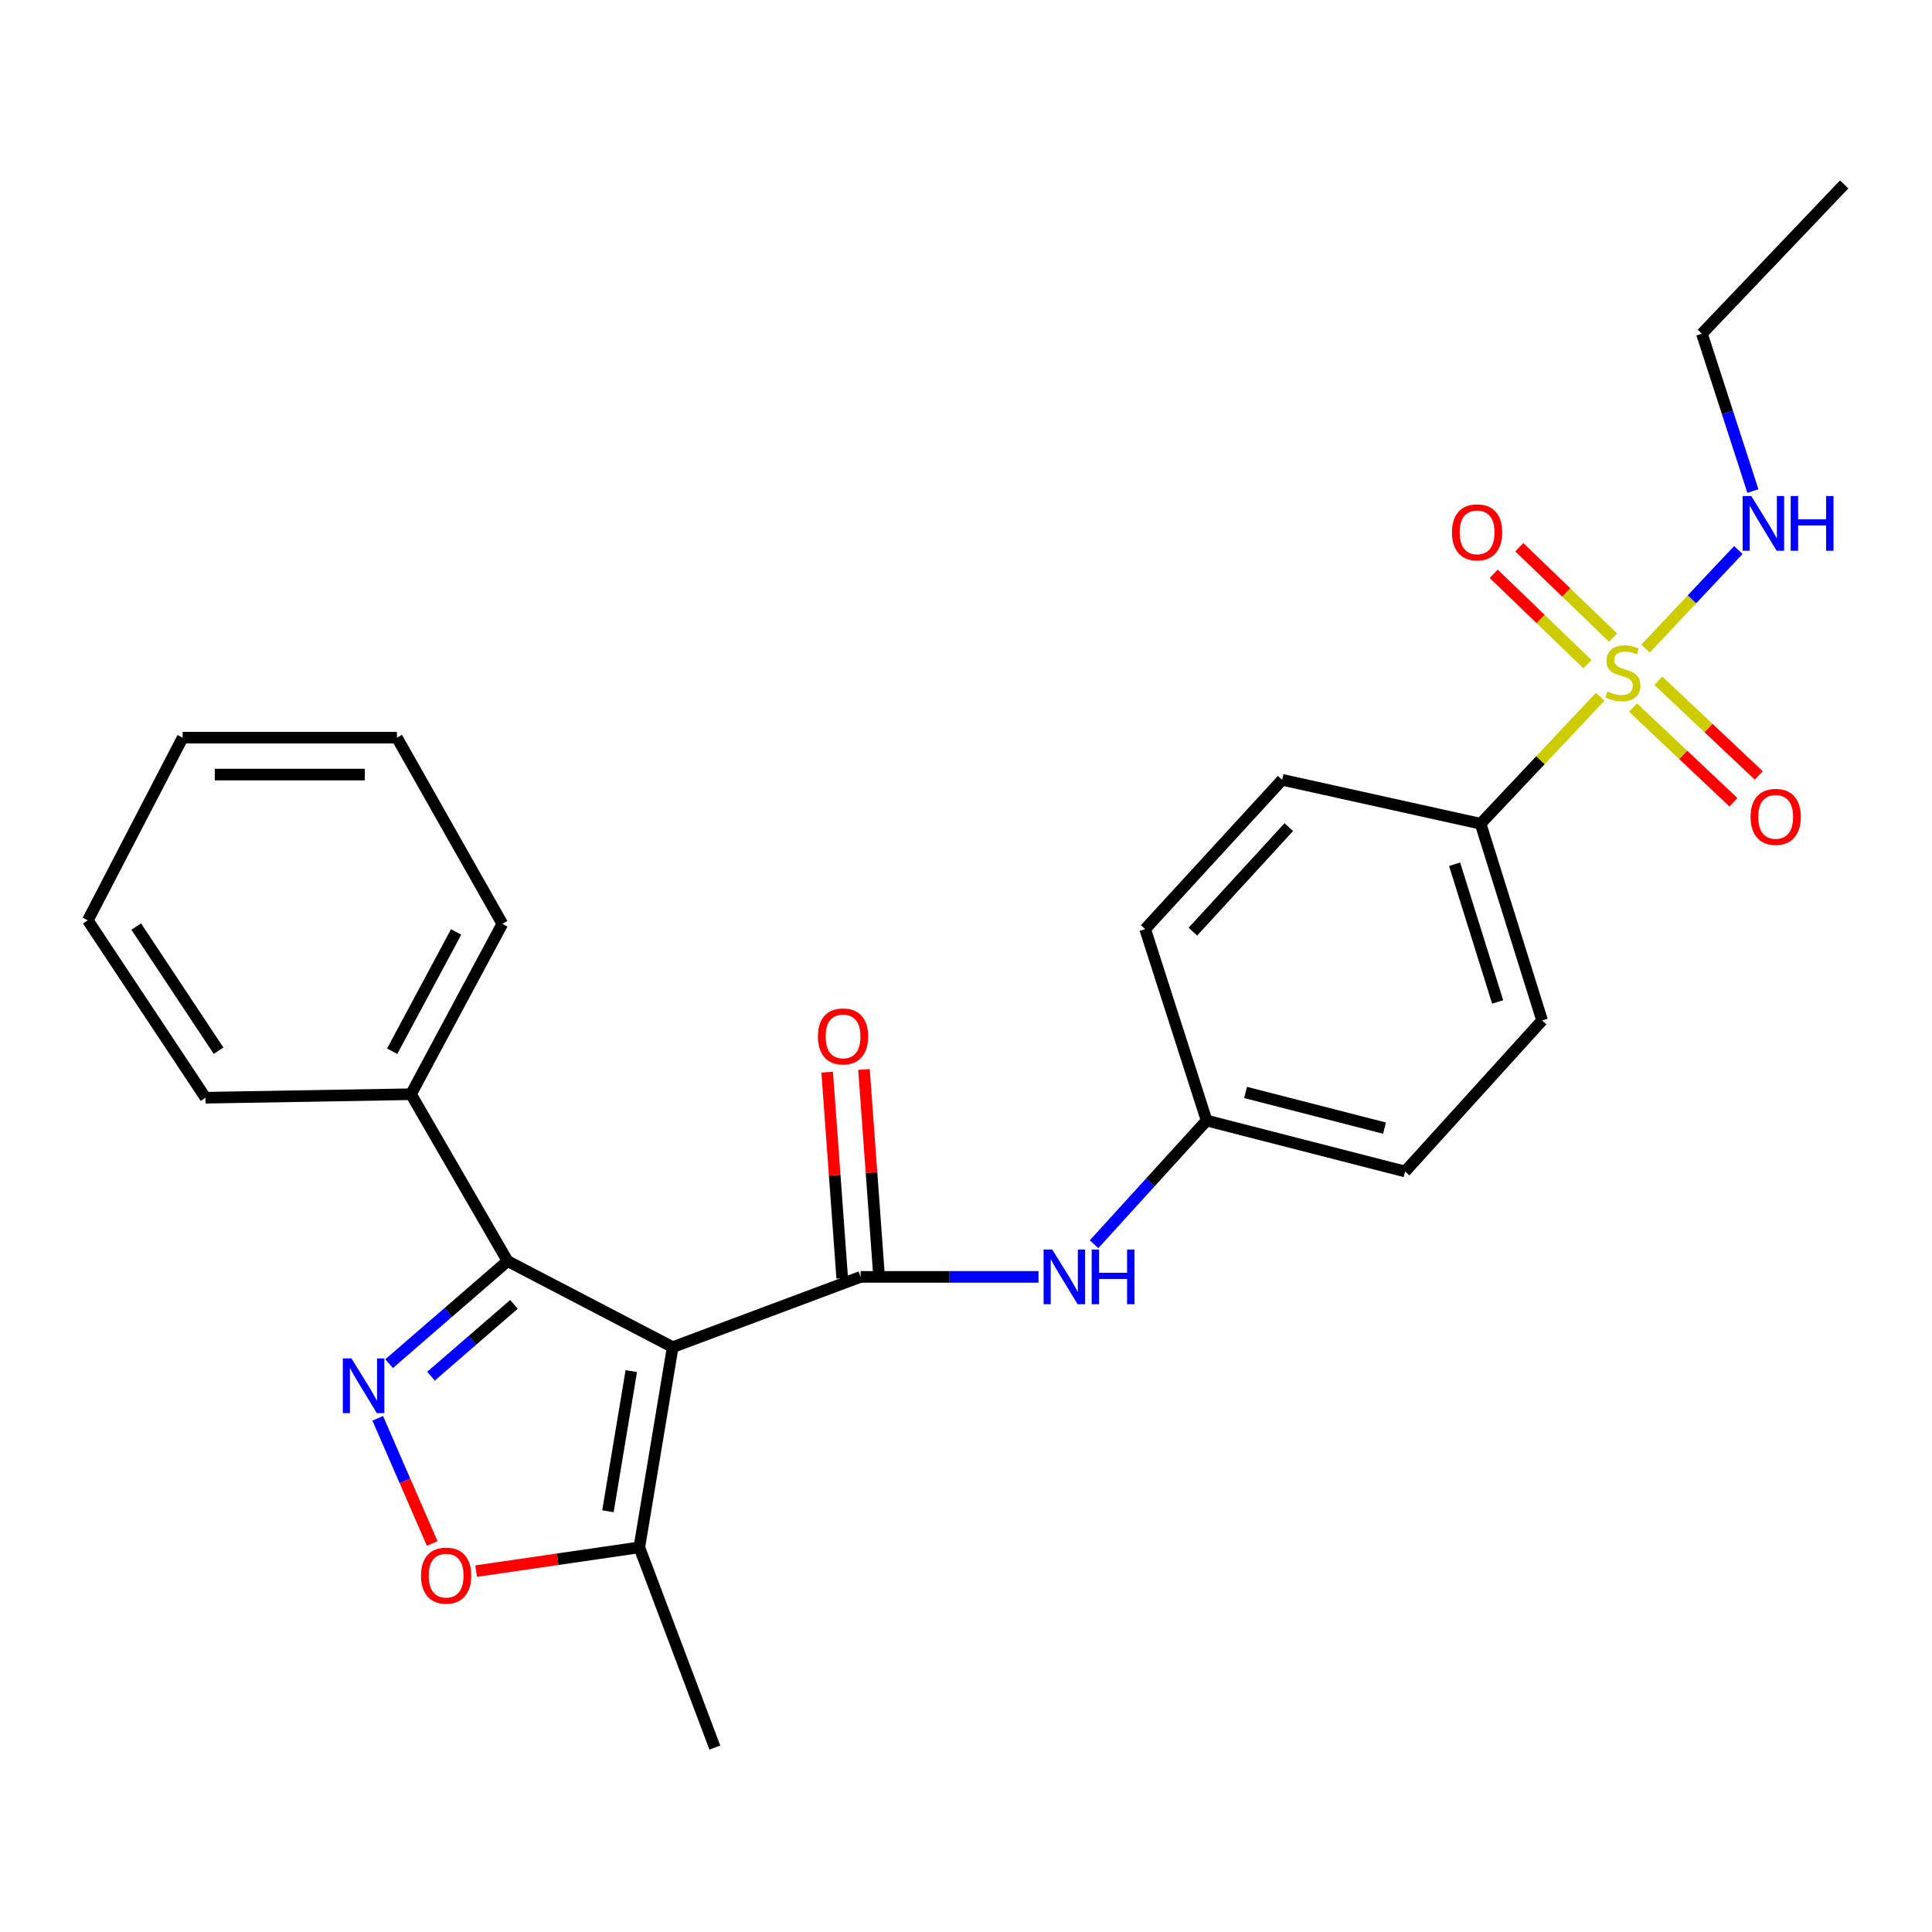 <?xml version='1.0' encoding='iso-8859-1'?>
<svg version='1.1' baseProfile='full'
              xmlns='http://www.w3.org/2000/svg'
                      xmlns:rdkit='http://www.rdkit.org/xml'
                      xmlns:xlink='http://www.w3.org/1999/xlink'
                  xml:space='preserve'
width='1000px' height='1000px' viewBox='0 0 1000 1000'>
<!-- END OF HEADER -->
<rect style='opacity:1.0;fill:#FFFFFF;stroke:none' width='1000' height='1000' x='0' y='0'> </rect>
<path class='bond-0' d='M 348.181,697.277 L 445.451,660.911' style='fill:none;fill-rule:evenodd;stroke:#000000;stroke-width:6px;stroke-linecap:butt;stroke-linejoin:miter;stroke-opacity:1' />
<path class='bond-1' d='M 348.181,697.277 L 262.729,652.732' style='fill:none;fill-rule:evenodd;stroke:#000000;stroke-width:6px;stroke-linecap:butt;stroke-linejoin:miter;stroke-opacity:1' />
<path class='bond-2' d='M 348.181,697.277 L 330.91,800.912' style='fill:none;fill-rule:evenodd;stroke:#000000;stroke-width:6px;stroke-linecap:butt;stroke-linejoin:miter;stroke-opacity:1' />
<path class='bond-2' d='M 326.754,709.683 L 314.665,782.228' style='fill:none;fill-rule:evenodd;stroke:#000000;stroke-width:6px;stroke-linecap:butt;stroke-linejoin:miter;stroke-opacity:1' />
<path class='bond-3' d='M 828.24,360.671 L 797.3,393.519' style='fill:none;fill-rule:evenodd;stroke:#CCCC00;stroke-width:6px;stroke-linecap:butt;stroke-linejoin:miter;stroke-opacity:1' />
<path class='bond-3' d='M 797.3,393.519 L 766.36,426.366' style='fill:none;fill-rule:evenodd;stroke:#000000;stroke-width:6px;stroke-linecap:butt;stroke-linejoin:miter;stroke-opacity:1' />
<path class='bond-4' d='M 845.253,366.248 L 871.242,390.745' style='fill:none;fill-rule:evenodd;stroke:#CCCC00;stroke-width:6px;stroke-linecap:butt;stroke-linejoin:miter;stroke-opacity:1' />
<path class='bond-4' d='M 871.242,390.745 L 897.231,415.242' style='fill:none;fill-rule:evenodd;stroke:#FF0000;stroke-width:6px;stroke-linecap:butt;stroke-linejoin:miter;stroke-opacity:1' />
<path class='bond-4' d='M 858.351,352.353 L 884.34,376.85' style='fill:none;fill-rule:evenodd;stroke:#CCCC00;stroke-width:6px;stroke-linecap:butt;stroke-linejoin:miter;stroke-opacity:1' />
<path class='bond-4' d='M 884.34,376.85 L 910.329,401.347' style='fill:none;fill-rule:evenodd;stroke:#FF0000;stroke-width:6px;stroke-linecap:butt;stroke-linejoin:miter;stroke-opacity:1' />
<path class='bond-5' d='M 834.93,330.03 L 810.658,306.638' style='fill:none;fill-rule:evenodd;stroke:#CCCC00;stroke-width:6px;stroke-linecap:butt;stroke-linejoin:miter;stroke-opacity:1' />
<path class='bond-5' d='M 810.658,306.638 L 786.385,283.246' style='fill:none;fill-rule:evenodd;stroke:#FF0000;stroke-width:6px;stroke-linecap:butt;stroke-linejoin:miter;stroke-opacity:1' />
<path class='bond-5' d='M 821.679,343.78 L 797.407,320.388' style='fill:none;fill-rule:evenodd;stroke:#CCCC00;stroke-width:6px;stroke-linecap:butt;stroke-linejoin:miter;stroke-opacity:1' />
<path class='bond-5' d='M 797.407,320.388 L 773.134,296.996' style='fill:none;fill-rule:evenodd;stroke:#FF0000;stroke-width:6px;stroke-linecap:butt;stroke-linejoin:miter;stroke-opacity:1' />
<path class='bond-6' d='M 851.737,335.714 L 875.75,310.199' style='fill:none;fill-rule:evenodd;stroke:#CCCC00;stroke-width:6px;stroke-linecap:butt;stroke-linejoin:miter;stroke-opacity:1' />
<path class='bond-6' d='M 875.75,310.199 L 899.762,284.684' style='fill:none;fill-rule:evenodd;stroke:#0000FF;stroke-width:6px;stroke-linecap:butt;stroke-linejoin:miter;stroke-opacity:1' />
<path class='bond-7' d='M 445.451,660.911 L 491.492,660.911' style='fill:none;fill-rule:evenodd;stroke:#000000;stroke-width:6px;stroke-linecap:butt;stroke-linejoin:miter;stroke-opacity:1' />
<path class='bond-7' d='M 491.492,660.911 L 537.534,660.911' style='fill:none;fill-rule:evenodd;stroke:#0000FF;stroke-width:6px;stroke-linecap:butt;stroke-linejoin:miter;stroke-opacity:1' />
<path class='bond-8' d='M 454.973,660.216 L 451.08,606.884' style='fill:none;fill-rule:evenodd;stroke:#000000;stroke-width:6px;stroke-linecap:butt;stroke-linejoin:miter;stroke-opacity:1' />
<path class='bond-8' d='M 451.08,606.884 L 447.187,553.553' style='fill:none;fill-rule:evenodd;stroke:#FF0000;stroke-width:6px;stroke-linecap:butt;stroke-linejoin:miter;stroke-opacity:1' />
<path class='bond-8' d='M 435.928,661.606 L 432.035,608.275' style='fill:none;fill-rule:evenodd;stroke:#000000;stroke-width:6px;stroke-linecap:butt;stroke-linejoin:miter;stroke-opacity:1' />
<path class='bond-8' d='M 432.035,608.275 L 428.142,554.943' style='fill:none;fill-rule:evenodd;stroke:#FF0000;stroke-width:6px;stroke-linecap:butt;stroke-linejoin:miter;stroke-opacity:1' />
<path class='bond-9' d='M 201.387,705.841 L 232.058,679.286' style='fill:none;fill-rule:evenodd;stroke:#0000FF;stroke-width:6px;stroke-linecap:butt;stroke-linejoin:miter;stroke-opacity:1' />
<path class='bond-9' d='M 232.058,679.286 L 262.729,652.732' style='fill:none;fill-rule:evenodd;stroke:#000000;stroke-width:6px;stroke-linecap:butt;stroke-linejoin:miter;stroke-opacity:1' />
<path class='bond-9' d='M 223.088,712.311 L 244.557,693.723' style='fill:none;fill-rule:evenodd;stroke:#0000FF;stroke-width:6px;stroke-linecap:butt;stroke-linejoin:miter;stroke-opacity:1' />
<path class='bond-9' d='M 244.557,693.723 L 266.027,675.134' style='fill:none;fill-rule:evenodd;stroke:#000000;stroke-width:6px;stroke-linecap:butt;stroke-linejoin:miter;stroke-opacity:1' />
<path class='bond-10' d='M 195.51,734.111 L 209.613,766.515' style='fill:none;fill-rule:evenodd;stroke:#0000FF;stroke-width:6px;stroke-linecap:butt;stroke-linejoin:miter;stroke-opacity:1' />
<path class='bond-10' d='M 209.613,766.515 L 223.716,798.919' style='fill:none;fill-rule:evenodd;stroke:#FF0000;stroke-width:6px;stroke-linecap:butt;stroke-linejoin:miter;stroke-opacity:1' />
<path class='bond-11' d='M 262.729,652.732 L 212.73,566.367' style='fill:none;fill-rule:evenodd;stroke:#000000;stroke-width:6px;stroke-linecap:butt;stroke-linejoin:miter;stroke-opacity:1' />
<path class='bond-12' d='M 246.44,813.198 L 288.675,807.055' style='fill:none;fill-rule:evenodd;stroke:#FF0000;stroke-width:6px;stroke-linecap:butt;stroke-linejoin:miter;stroke-opacity:1' />
<path class='bond-12' d='M 288.675,807.055 L 330.91,800.912' style='fill:none;fill-rule:evenodd;stroke:#000000;stroke-width:6px;stroke-linecap:butt;stroke-linejoin:miter;stroke-opacity:1' />
<path class='bond-13' d='M 330.91,800.912 L 370.003,904.547' style='fill:none;fill-rule:evenodd;stroke:#000000;stroke-width:6px;stroke-linecap:butt;stroke-linejoin:miter;stroke-opacity:1' />
<path class='bond-14' d='M 566.286,644.016 L 595.415,612.008' style='fill:none;fill-rule:evenodd;stroke:#0000FF;stroke-width:6px;stroke-linecap:butt;stroke-linejoin:miter;stroke-opacity:1' />
<path class='bond-14' d='M 595.415,612.008 L 624.545,579.999' style='fill:none;fill-rule:evenodd;stroke:#000000;stroke-width:6px;stroke-linecap:butt;stroke-linejoin:miter;stroke-opacity:1' />
<path class='bond-15' d='M 766.36,426.366 L 798.186,528.187' style='fill:none;fill-rule:evenodd;stroke:#000000;stroke-width:6px;stroke-linecap:butt;stroke-linejoin:miter;stroke-opacity:1' />
<path class='bond-15' d='M 752.908,447.336 L 775.186,518.611' style='fill:none;fill-rule:evenodd;stroke:#000000;stroke-width:6px;stroke-linecap:butt;stroke-linejoin:miter;stroke-opacity:1' />
<path class='bond-16' d='M 766.36,426.366 L 663.637,403.632' style='fill:none;fill-rule:evenodd;stroke:#000000;stroke-width:6px;stroke-linecap:butt;stroke-linejoin:miter;stroke-opacity:1' />
<path class='bond-17' d='M 907.302,254.168 L 894.107,213.447' style='fill:none;fill-rule:evenodd;stroke:#0000FF;stroke-width:6px;stroke-linecap:butt;stroke-linejoin:miter;stroke-opacity:1' />
<path class='bond-17' d='M 894.107,213.447 L 880.911,172.726' style='fill:none;fill-rule:evenodd;stroke:#000000;stroke-width:6px;stroke-linecap:butt;stroke-linejoin:miter;stroke-opacity:1' />
<path class='bond-18' d='M 212.73,566.367 L 260.002,478.178' style='fill:none;fill-rule:evenodd;stroke:#000000;stroke-width:6px;stroke-linecap:butt;stroke-linejoin:miter;stroke-opacity:1' />
<path class='bond-18' d='M 202.991,544.117 L 236.081,482.385' style='fill:none;fill-rule:evenodd;stroke:#000000;stroke-width:6px;stroke-linecap:butt;stroke-linejoin:miter;stroke-opacity:1' />
<path class='bond-19' d='M 212.73,566.367 L 106.358,568.181' style='fill:none;fill-rule:evenodd;stroke:#000000;stroke-width:6px;stroke-linecap:butt;stroke-linejoin:miter;stroke-opacity:1' />
<path class='bond-20' d='M 798.186,528.187 L 727.278,606.362' style='fill:none;fill-rule:evenodd;stroke:#000000;stroke-width:6px;stroke-linecap:butt;stroke-linejoin:miter;stroke-opacity:1' />
<path class='bond-21' d='M 663.637,403.632 L 592.73,480.905' style='fill:none;fill-rule:evenodd;stroke:#000000;stroke-width:6px;stroke-linecap:butt;stroke-linejoin:miter;stroke-opacity:1' />
<path class='bond-21' d='M 667.071,428.133 L 617.435,482.224' style='fill:none;fill-rule:evenodd;stroke:#000000;stroke-width:6px;stroke-linecap:butt;stroke-linejoin:miter;stroke-opacity:1' />
<path class='bond-22' d='M 624.545,579.999 L 592.73,480.905' style='fill:none;fill-rule:evenodd;stroke:#000000;stroke-width:6px;stroke-linecap:butt;stroke-linejoin:miter;stroke-opacity:1' />
<path class='bond-23' d='M 624.545,579.999 L 727.278,606.362' style='fill:none;fill-rule:evenodd;stroke:#000000;stroke-width:6px;stroke-linecap:butt;stroke-linejoin:miter;stroke-opacity:1' />
<path class='bond-23' d='M 644.701,565.457 L 716.614,583.911' style='fill:none;fill-rule:evenodd;stroke:#000000;stroke-width:6px;stroke-linecap:butt;stroke-linejoin:miter;stroke-opacity:1' />
<path class='bond-24' d='M 880.911,172.726 L 954.545,95.453' style='fill:none;fill-rule:evenodd;stroke:#000000;stroke-width:6px;stroke-linecap:butt;stroke-linejoin:miter;stroke-opacity:1' />
<path class='bond-25' d='M 260.002,478.178 L 205.453,381.821' style='fill:none;fill-rule:evenodd;stroke:#000000;stroke-width:6px;stroke-linecap:butt;stroke-linejoin:miter;stroke-opacity:1' />
<path class='bond-26' d='M 106.358,568.181 L 45.455,476.364' style='fill:none;fill-rule:evenodd;stroke:#000000;stroke-width:6px;stroke-linecap:butt;stroke-linejoin:miter;stroke-opacity:1' />
<path class='bond-26' d='M 113.136,543.853 L 70.503,479.581' style='fill:none;fill-rule:evenodd;stroke:#000000;stroke-width:6px;stroke-linecap:butt;stroke-linejoin:miter;stroke-opacity:1' />
<path class='bond-27' d='M 205.453,381.821 L 94.54,381.821' style='fill:none;fill-rule:evenodd;stroke:#000000;stroke-width:6px;stroke-linecap:butt;stroke-linejoin:miter;stroke-opacity:1' />
<path class='bond-27' d='M 188.816,400.916 L 111.177,400.916' style='fill:none;fill-rule:evenodd;stroke:#000000;stroke-width:6px;stroke-linecap:butt;stroke-linejoin:miter;stroke-opacity:1' />
<path class='bond-28' d='M 45.455,476.364 L 94.54,381.821' style='fill:none;fill-rule:evenodd;stroke:#000000;stroke-width:6px;stroke-linecap:butt;stroke-linejoin:miter;stroke-opacity:1' />
<path  class='atom-1' d='M 832.005 357.901
Q 832.325 358.021, 833.645 358.581
Q 834.965 359.141, 836.405 359.501
Q 837.885 359.821, 839.325 359.821
Q 842.005 359.821, 843.565 358.541
Q 845.125 357.221, 845.125 354.941
Q 845.125 353.381, 844.325 352.421
Q 843.565 351.461, 842.365 350.941
Q 841.165 350.421, 839.165 349.821
Q 836.645 349.061, 835.125 348.341
Q 833.645 347.621, 832.565 346.101
Q 831.525 344.581, 831.525 342.021
Q 831.525 338.461, 833.925 336.261
Q 836.365 334.061, 841.165 334.061
Q 844.445 334.061, 848.165 335.621
L 847.245 338.701
Q 843.845 337.301, 841.285 337.301
Q 838.525 337.301, 837.005 338.461
Q 835.485 339.581, 835.525 341.541
Q 835.525 343.061, 836.285 343.981
Q 837.085 344.901, 838.205 345.421
Q 839.365 345.941, 841.285 346.541
Q 843.845 347.341, 845.365 348.141
Q 846.885 348.941, 847.965 350.581
Q 849.085 352.181, 849.085 354.941
Q 849.085 358.861, 846.445 360.981
Q 843.845 363.061, 839.485 363.061
Q 836.965 363.061, 835.045 362.501
Q 833.165 361.981, 830.925 361.061
L 832.005 357.901
' fill='#CCCC00'/>
<path  class='atom-3' d='M 181.922 703.114
L 191.202 718.114
Q 192.122 719.594, 193.602 722.274
Q 195.082 724.954, 195.162 725.114
L 195.162 703.114
L 198.922 703.114
L 198.922 731.434
L 195.042 731.434
L 185.082 715.034
Q 183.922 713.114, 182.682 710.914
Q 181.482 708.714, 181.122 708.034
L 181.122 731.434
L 177.442 731.434
L 177.442 703.114
L 181.922 703.114
' fill='#0000FF'/>
<path  class='atom-5' d='M 217.914 815.536
Q 217.914 808.736, 221.274 804.936
Q 224.634 801.136, 230.914 801.136
Q 237.194 801.136, 240.554 804.936
Q 243.914 808.736, 243.914 815.536
Q 243.914 822.416, 240.514 826.336
Q 237.114 830.216, 230.914 830.216
Q 224.674 830.216, 221.274 826.336
Q 217.914 822.456, 217.914 815.536
M 230.914 827.016
Q 235.234 827.016, 237.554 824.136
Q 239.914 821.216, 239.914 815.536
Q 239.914 809.976, 237.554 807.176
Q 235.234 804.336, 230.914 804.336
Q 226.594 804.336, 224.234 807.136
Q 221.914 809.936, 221.914 815.536
Q 221.914 821.256, 224.234 824.136
Q 226.594 827.016, 230.914 827.016
' fill='#FF0000'/>
<path  class='atom-7' d='M 544.651 646.751
L 553.931 661.751
Q 554.851 663.231, 556.331 665.911
Q 557.811 668.591, 557.891 668.751
L 557.891 646.751
L 561.651 646.751
L 561.651 675.071
L 557.771 675.071
L 547.811 658.671
Q 546.651 656.751, 545.411 654.551
Q 544.211 652.351, 543.851 651.671
L 543.851 675.071
L 540.171 675.071
L 540.171 646.751
L 544.651 646.751
' fill='#0000FF'/>
<path  class='atom-7' d='M 565.051 646.751
L 568.891 646.751
L 568.891 658.791
L 583.371 658.791
L 583.371 646.751
L 587.211 646.751
L 587.211 675.071
L 583.371 675.071
L 583.371 661.991
L 568.891 661.991
L 568.891 675.071
L 565.051 675.071
L 565.051 646.751
' fill='#0000FF'/>
<path  class='atom-9' d='M 906.092 422.807
Q 906.092 416.007, 909.452 412.207
Q 912.812 408.407, 919.092 408.407
Q 925.372 408.407, 928.732 412.207
Q 932.092 416.007, 932.092 422.807
Q 932.092 429.687, 928.692 433.607
Q 925.292 437.487, 919.092 437.487
Q 912.852 437.487, 909.452 433.607
Q 906.092 429.727, 906.092 422.807
M 919.092 434.287
Q 923.412 434.287, 925.732 431.407
Q 928.092 428.487, 928.092 422.807
Q 928.092 417.247, 925.732 414.447
Q 923.412 411.607, 919.092 411.607
Q 914.772 411.607, 912.412 414.407
Q 910.092 417.207, 910.092 422.807
Q 910.092 428.527, 912.412 431.407
Q 914.772 434.287, 919.092 434.287
' fill='#FF0000'/>
<path  class='atom-10' d='M 751.546 275.539
Q 751.546 268.739, 754.906 264.939
Q 758.266 261.139, 764.546 261.139
Q 770.826 261.139, 774.186 264.939
Q 777.546 268.739, 777.546 275.539
Q 777.546 282.419, 774.146 286.339
Q 770.746 290.219, 764.546 290.219
Q 758.306 290.219, 754.906 286.339
Q 751.546 282.459, 751.546 275.539
M 764.546 287.019
Q 768.866 287.019, 771.186 284.139
Q 773.546 281.219, 773.546 275.539
Q 773.546 269.979, 771.186 267.179
Q 768.866 264.339, 764.546 264.339
Q 760.226 264.339, 757.866 267.139
Q 755.546 269.939, 755.546 275.539
Q 755.546 281.259, 757.866 284.139
Q 760.226 287.019, 764.546 287.019
' fill='#FF0000'/>
<path  class='atom-11' d='M 423.359 536.446
Q 423.359 529.646, 426.719 525.846
Q 430.079 522.046, 436.359 522.046
Q 442.639 522.046, 445.999 525.846
Q 449.359 529.646, 449.359 536.446
Q 449.359 543.326, 445.959 547.246
Q 442.559 551.126, 436.359 551.126
Q 430.119 551.126, 426.719 547.246
Q 423.359 543.366, 423.359 536.446
M 436.359 547.926
Q 440.679 547.926, 442.999 545.046
Q 445.359 542.126, 445.359 536.446
Q 445.359 530.886, 442.999 528.086
Q 440.679 525.246, 436.359 525.246
Q 432.039 525.246, 429.679 528.046
Q 427.359 530.846, 427.359 536.446
Q 427.359 542.166, 429.679 545.046
Q 432.039 547.926, 436.359 547.926
' fill='#FF0000'/>
<path  class='atom-12' d='M 906.466 256.748
L 915.746 271.748
Q 916.666 273.228, 918.146 275.908
Q 919.626 278.588, 919.706 278.748
L 919.706 256.748
L 923.466 256.748
L 923.466 285.068
L 919.586 285.068
L 909.626 268.668
Q 908.466 266.748, 907.226 264.548
Q 906.026 262.348, 905.666 261.668
L 905.666 285.068
L 901.986 285.068
L 901.986 256.748
L 906.466 256.748
' fill='#0000FF'/>
<path  class='atom-12' d='M 926.866 256.748
L 930.706 256.748
L 930.706 268.788
L 945.186 268.788
L 945.186 256.748
L 949.026 256.748
L 949.026 285.068
L 945.186 285.068
L 945.186 271.988
L 930.706 271.988
L 930.706 285.068
L 926.866 285.068
L 926.866 256.748
' fill='#0000FF'/>
</svg>

